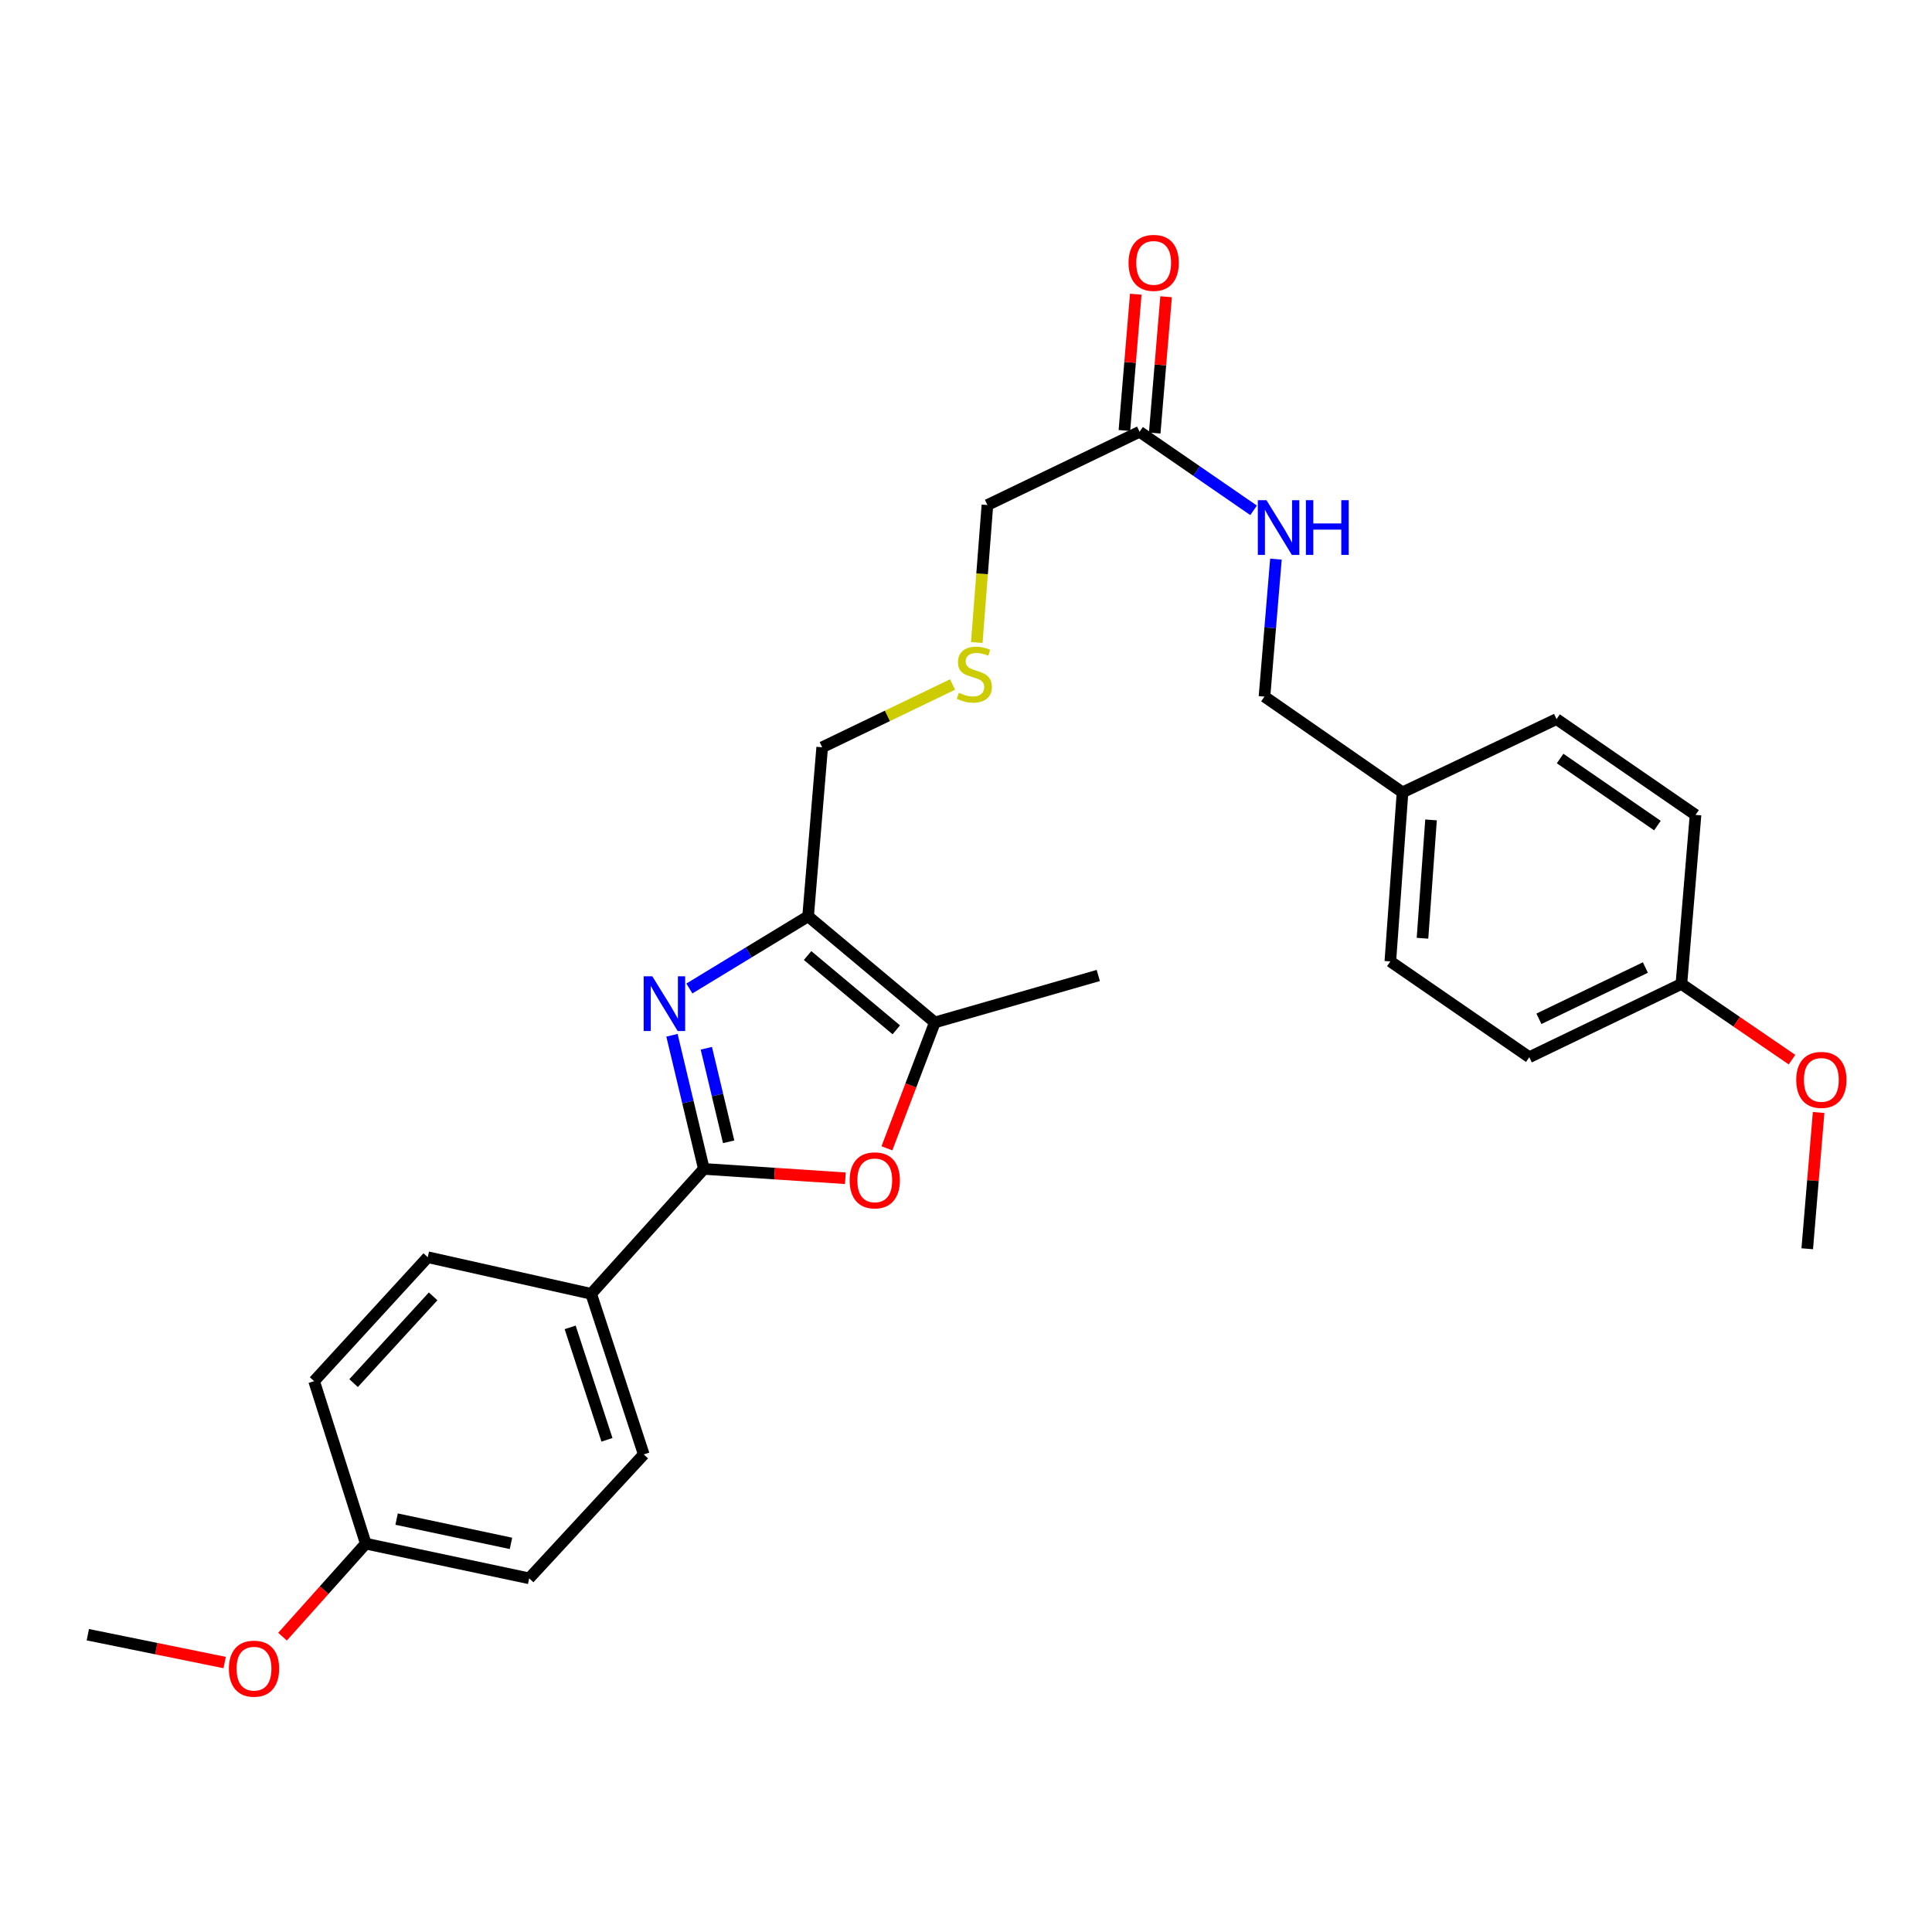 <?xml version='1.0' encoding='iso-8859-1'?>
<svg version='1.1' baseProfile='full'
              xmlns='http://www.w3.org/2000/svg'
                      xmlns:rdkit='http://www.rdkit.org/xml'
                      xmlns:xlink='http://www.w3.org/1999/xlink'
                  xml:space='preserve'
width='1000px' height='1000px' viewBox='0 0 1000 1000'>
<!-- END OF HEADER -->
<rect style='opacity:1.0;fill:#FFFFFF;stroke:none' width='1000' height='1000' x='0' y='0'> </rect>
<path class='bond-0' d='M 347.805,535.854 L 356.063,570.442' style='fill:none;fill-rule:evenodd;stroke:#0000FF;stroke-width:6px;stroke-linecap:butt;stroke-linejoin:miter;stroke-opacity:1' />
<path class='bond-0' d='M 356.063,570.442 L 364.321,605.03' style='fill:none;fill-rule:evenodd;stroke:#000000;stroke-width:6px;stroke-linecap:butt;stroke-linejoin:miter;stroke-opacity:1' />
<path class='bond-0' d='M 365.594,542.575 L 371.375,566.787' style='fill:none;fill-rule:evenodd;stroke:#0000FF;stroke-width:6px;stroke-linecap:butt;stroke-linejoin:miter;stroke-opacity:1' />
<path class='bond-0' d='M 371.375,566.787 L 377.155,590.998' style='fill:none;fill-rule:evenodd;stroke:#000000;stroke-width:6px;stroke-linecap:butt;stroke-linejoin:miter;stroke-opacity:1' />
<path class='bond-1' d='M 356.815,511.643 L 387.544,492.962' style='fill:none;fill-rule:evenodd;stroke:#0000FF;stroke-width:6px;stroke-linecap:butt;stroke-linejoin:miter;stroke-opacity:1' />
<path class='bond-1' d='M 387.544,492.962 L 418.274,474.28' style='fill:none;fill-rule:evenodd;stroke:#000000;stroke-width:6px;stroke-linecap:butt;stroke-linejoin:miter;stroke-opacity:1' />
<path class='bond-2' d='M 364.321,605.03 L 400.94,607.445' style='fill:none;fill-rule:evenodd;stroke:#000000;stroke-width:6px;stroke-linecap:butt;stroke-linejoin:miter;stroke-opacity:1' />
<path class='bond-2' d='M 400.94,607.445 L 437.56,609.86' style='fill:none;fill-rule:evenodd;stroke:#FF0000;stroke-width:6px;stroke-linecap:butt;stroke-linejoin:miter;stroke-opacity:1' />
<path class='bond-4' d='M 364.321,605.03 L 305.986,669.68' style='fill:none;fill-rule:evenodd;stroke:#000000;stroke-width:6px;stroke-linecap:butt;stroke-linejoin:miter;stroke-opacity:1' />
<path class='bond-3' d='M 418.274,474.28 L 483.868,529.212' style='fill:none;fill-rule:evenodd;stroke:#000000;stroke-width:6px;stroke-linecap:butt;stroke-linejoin:miter;stroke-opacity:1' />
<path class='bond-3' d='M 418.005,494.589 L 463.921,533.042' style='fill:none;fill-rule:evenodd;stroke:#000000;stroke-width:6px;stroke-linecap:butt;stroke-linejoin:miter;stroke-opacity:1' />
<path class='bond-11' d='M 418.274,474.28 L 425.559,386.795' style='fill:none;fill-rule:evenodd;stroke:#000000;stroke-width:6px;stroke-linecap:butt;stroke-linejoin:miter;stroke-opacity:1' />
<path class='bond-28' d='M 459.061,594.36 L 471.464,561.786' style='fill:none;fill-rule:evenodd;stroke:#FF0000;stroke-width:6px;stroke-linecap:butt;stroke-linejoin:miter;stroke-opacity:1' />
<path class='bond-28' d='M 471.464,561.786 L 483.868,529.212' style='fill:none;fill-rule:evenodd;stroke:#000000;stroke-width:6px;stroke-linecap:butt;stroke-linejoin:miter;stroke-opacity:1' />
<path class='bond-23' d='M 483.868,529.212 L 568.467,504.908' style='fill:none;fill-rule:evenodd;stroke:#000000;stroke-width:6px;stroke-linecap:butt;stroke-linejoin:miter;stroke-opacity:1' />
<path class='bond-8' d='M 305.986,669.68 L 333.211,752.81' style='fill:none;fill-rule:evenodd;stroke:#000000;stroke-width:6px;stroke-linecap:butt;stroke-linejoin:miter;stroke-opacity:1' />
<path class='bond-8' d='M 295.109,687.049 L 314.167,745.24' style='fill:none;fill-rule:evenodd;stroke:#000000;stroke-width:6px;stroke-linecap:butt;stroke-linejoin:miter;stroke-opacity:1' />
<path class='bond-9' d='M 305.986,669.68 L 221.413,650.728' style='fill:none;fill-rule:evenodd;stroke:#000000;stroke-width:6px;stroke-linecap:butt;stroke-linejoin:miter;stroke-opacity:1' />
<path class='bond-5' d='M 589.833,223.483 L 511.085,261.405' style='fill:none;fill-rule:evenodd;stroke:#000000;stroke-width:6px;stroke-linecap:butt;stroke-linejoin:miter;stroke-opacity:1' />
<path class='bond-6' d='M 589.833,223.483 L 619.347,243.816' style='fill:none;fill-rule:evenodd;stroke:#000000;stroke-width:6px;stroke-linecap:butt;stroke-linejoin:miter;stroke-opacity:1' />
<path class='bond-6' d='M 619.347,243.816 L 648.861,264.15' style='fill:none;fill-rule:evenodd;stroke:#0000FF;stroke-width:6px;stroke-linecap:butt;stroke-linejoin:miter;stroke-opacity:1' />
<path class='bond-7' d='M 597.677,224.137 L 600.621,188.864' style='fill:none;fill-rule:evenodd;stroke:#000000;stroke-width:6px;stroke-linecap:butt;stroke-linejoin:miter;stroke-opacity:1' />
<path class='bond-7' d='M 600.621,188.864 L 603.565,153.59' style='fill:none;fill-rule:evenodd;stroke:#FF0000;stroke-width:6px;stroke-linecap:butt;stroke-linejoin:miter;stroke-opacity:1' />
<path class='bond-7' d='M 581.989,222.828 L 584.933,187.554' style='fill:none;fill-rule:evenodd;stroke:#000000;stroke-width:6px;stroke-linecap:butt;stroke-linejoin:miter;stroke-opacity:1' />
<path class='bond-7' d='M 584.933,187.554 L 587.877,152.281' style='fill:none;fill-rule:evenodd;stroke:#FF0000;stroke-width:6px;stroke-linecap:butt;stroke-linejoin:miter;stroke-opacity:1' />
<path class='bond-12' d='M 660.422,289.41 L 657.457,324.983' style='fill:none;fill-rule:evenodd;stroke:#0000FF;stroke-width:6px;stroke-linecap:butt;stroke-linejoin:miter;stroke-opacity:1' />
<path class='bond-12' d='M 657.457,324.983 L 654.491,360.557' style='fill:none;fill-rule:evenodd;stroke:#000000;stroke-width:6px;stroke-linecap:butt;stroke-linejoin:miter;stroke-opacity:1' />
<path class='bond-16' d='M 333.211,752.81 L 273.897,816.943' style='fill:none;fill-rule:evenodd;stroke:#000000;stroke-width:6px;stroke-linecap:butt;stroke-linejoin:miter;stroke-opacity:1' />
<path class='bond-17' d='M 221.413,650.728 L 162.588,714.879' style='fill:none;fill-rule:evenodd;stroke:#000000;stroke-width:6px;stroke-linecap:butt;stroke-linejoin:miter;stroke-opacity:1' />
<path class='bond-17' d='M 224.192,670.99 L 183.015,715.896' style='fill:none;fill-rule:evenodd;stroke:#000000;stroke-width:6px;stroke-linecap:butt;stroke-linejoin:miter;stroke-opacity:1' />
<path class='bond-10' d='M 493.051,354.297 L 459.305,370.546' style='fill:none;fill-rule:evenodd;stroke:#CCCC00;stroke-width:6px;stroke-linecap:butt;stroke-linejoin:miter;stroke-opacity:1' />
<path class='bond-10' d='M 459.305,370.546 L 425.559,386.795' style='fill:none;fill-rule:evenodd;stroke:#000000;stroke-width:6px;stroke-linecap:butt;stroke-linejoin:miter;stroke-opacity:1' />
<path class='bond-22' d='M 505.578,332.559 L 508.332,296.982' style='fill:none;fill-rule:evenodd;stroke:#CCCC00;stroke-width:6px;stroke-linecap:butt;stroke-linejoin:miter;stroke-opacity:1' />
<path class='bond-22' d='M 508.332,296.982 L 511.085,261.405' style='fill:none;fill-rule:evenodd;stroke:#000000;stroke-width:6px;stroke-linecap:butt;stroke-linejoin:miter;stroke-opacity:1' />
<path class='bond-13' d='M 654.491,360.557 L 725.945,410.129' style='fill:none;fill-rule:evenodd;stroke:#000000;stroke-width:6px;stroke-linecap:butt;stroke-linejoin:miter;stroke-opacity:1' />
<path class='bond-18' d='M 725.945,410.129 L 805.655,372.206' style='fill:none;fill-rule:evenodd;stroke:#000000;stroke-width:6px;stroke-linecap:butt;stroke-linejoin:miter;stroke-opacity:1' />
<path class='bond-19' d='M 725.945,410.129 L 719.631,497.631' style='fill:none;fill-rule:evenodd;stroke:#000000;stroke-width:6px;stroke-linecap:butt;stroke-linejoin:miter;stroke-opacity:1' />
<path class='bond-19' d='M 740.7,424.387 L 736.28,485.639' style='fill:none;fill-rule:evenodd;stroke:#000000;stroke-width:6px;stroke-linecap:butt;stroke-linejoin:miter;stroke-opacity:1' />
<path class='bond-14' d='M 189.324,798.988 L 162.588,714.879' style='fill:none;fill-rule:evenodd;stroke:#000000;stroke-width:6px;stroke-linecap:butt;stroke-linejoin:miter;stroke-opacity:1' />
<path class='bond-25' d='M 189.324,798.988 L 167.78,823.06' style='fill:none;fill-rule:evenodd;stroke:#000000;stroke-width:6px;stroke-linecap:butt;stroke-linejoin:miter;stroke-opacity:1' />
<path class='bond-25' d='M 167.78,823.06 L 146.236,847.131' style='fill:none;fill-rule:evenodd;stroke:#FF0000;stroke-width:6px;stroke-linecap:butt;stroke-linejoin:miter;stroke-opacity:1' />
<path class='bond-29' d='M 189.324,798.988 L 273.897,816.943' style='fill:none;fill-rule:evenodd;stroke:#000000;stroke-width:6px;stroke-linecap:butt;stroke-linejoin:miter;stroke-opacity:1' />
<path class='bond-29' d='M 205.28,786.282 L 264.48,798.85' style='fill:none;fill-rule:evenodd;stroke:#000000;stroke-width:6px;stroke-linecap:butt;stroke-linejoin:miter;stroke-opacity:1' />
<path class='bond-15' d='M 870.287,509.281 L 791.565,547.203' style='fill:none;fill-rule:evenodd;stroke:#000000;stroke-width:6px;stroke-linecap:butt;stroke-linejoin:miter;stroke-opacity:1' />
<path class='bond-15' d='M 851.647,500.786 L 796.542,527.332' style='fill:none;fill-rule:evenodd;stroke:#000000;stroke-width:6px;stroke-linecap:butt;stroke-linejoin:miter;stroke-opacity:1' />
<path class='bond-24' d='M 870.287,509.281 L 898.911,528.874' style='fill:none;fill-rule:evenodd;stroke:#000000;stroke-width:6px;stroke-linecap:butt;stroke-linejoin:miter;stroke-opacity:1' />
<path class='bond-24' d='M 898.911,528.874 L 927.535,548.468' style='fill:none;fill-rule:evenodd;stroke:#FF0000;stroke-width:6px;stroke-linecap:butt;stroke-linejoin:miter;stroke-opacity:1' />
<path class='bond-30' d='M 870.287,509.281 L 877.607,421.796' style='fill:none;fill-rule:evenodd;stroke:#000000;stroke-width:6px;stroke-linecap:butt;stroke-linejoin:miter;stroke-opacity:1' />
<path class='bond-21' d='M 805.655,372.206 L 877.607,421.796' style='fill:none;fill-rule:evenodd;stroke:#000000;stroke-width:6px;stroke-linecap:butt;stroke-linejoin:miter;stroke-opacity:1' />
<path class='bond-21' d='M 807.514,392.607 L 857.881,427.319' style='fill:none;fill-rule:evenodd;stroke:#000000;stroke-width:6px;stroke-linecap:butt;stroke-linejoin:miter;stroke-opacity:1' />
<path class='bond-20' d='M 719.631,497.631 L 791.565,547.203' style='fill:none;fill-rule:evenodd;stroke:#000000;stroke-width:6px;stroke-linecap:butt;stroke-linejoin:miter;stroke-opacity:1' />
<path class='bond-27' d='M 941.314,575.824 L 938.37,611.09' style='fill:none;fill-rule:evenodd;stroke:#FF0000;stroke-width:6px;stroke-linecap:butt;stroke-linejoin:miter;stroke-opacity:1' />
<path class='bond-27' d='M 938.37,611.09 L 935.426,646.355' style='fill:none;fill-rule:evenodd;stroke:#000000;stroke-width:6px;stroke-linecap:butt;stroke-linejoin:miter;stroke-opacity:1' />
<path class='bond-26' d='M 116.284,860.529 L 80.869,853.324' style='fill:none;fill-rule:evenodd;stroke:#FF0000;stroke-width:6px;stroke-linecap:butt;stroke-linejoin:miter;stroke-opacity:1' />
<path class='bond-26' d='M 80.869,853.324 L 45.455,846.119' style='fill:none;fill-rule:evenodd;stroke:#000000;stroke-width:6px;stroke-linecap:butt;stroke-linejoin:miter;stroke-opacity:1' />
<path  class='atom-0' d='M 337.639 505.336
L 346.919 520.336
Q 347.839 521.816, 349.319 524.496
Q 350.799 527.176, 350.879 527.336
L 350.879 505.336
L 354.639 505.336
L 354.639 533.656
L 350.759 533.656
L 340.799 517.256
Q 339.639 515.336, 338.399 513.136
Q 337.199 510.936, 336.839 510.256
L 336.839 533.656
L 333.159 533.656
L 333.159 505.336
L 337.639 505.336
' fill='#0000FF'/>
<path  class='atom-3' d='M 439.776 610.944
Q 439.776 604.144, 443.136 600.344
Q 446.496 596.544, 452.776 596.544
Q 459.056 596.544, 462.416 600.344
Q 465.776 604.144, 465.776 610.944
Q 465.776 617.824, 462.376 621.744
Q 458.976 625.624, 452.776 625.624
Q 446.536 625.624, 443.136 621.744
Q 439.776 617.864, 439.776 610.944
M 452.776 622.424
Q 457.096 622.424, 459.416 619.544
Q 461.776 616.624, 461.776 610.944
Q 461.776 605.384, 459.416 602.584
Q 457.096 599.744, 452.776 599.744
Q 448.456 599.744, 446.096 602.544
Q 443.776 605.344, 443.776 610.944
Q 443.776 616.664, 446.096 619.544
Q 448.456 622.424, 452.776 622.424
' fill='#FF0000'/>
<path  class='atom-7' d='M 655.525 258.894
L 664.805 273.894
Q 665.725 275.374, 667.205 278.054
Q 668.685 280.734, 668.765 280.894
L 668.765 258.894
L 672.525 258.894
L 672.525 287.214
L 668.645 287.214
L 658.685 270.814
Q 657.525 268.894, 656.285 266.694
Q 655.085 264.494, 654.725 263.814
L 654.725 287.214
L 651.045 287.214
L 651.045 258.894
L 655.525 258.894
' fill='#0000FF'/>
<path  class='atom-7' d='M 675.925 258.894
L 679.765 258.894
L 679.765 270.934
L 694.245 270.934
L 694.245 258.894
L 698.085 258.894
L 698.085 287.214
L 694.245 287.214
L 694.245 274.134
L 679.765 274.134
L 679.765 287.214
L 675.925 287.214
L 675.925 258.894
' fill='#0000FF'/>
<path  class='atom-8' d='M 584.136 136.06
Q 584.136 129.26, 587.496 125.46
Q 590.856 121.66, 597.136 121.66
Q 603.416 121.66, 606.776 125.46
Q 610.136 129.26, 610.136 136.06
Q 610.136 142.94, 606.736 146.86
Q 603.336 150.74, 597.136 150.74
Q 590.896 150.74, 587.496 146.86
Q 584.136 142.98, 584.136 136.06
M 597.136 147.54
Q 601.456 147.54, 603.776 144.66
Q 606.136 141.74, 606.136 136.06
Q 606.136 130.5, 603.776 127.7
Q 601.456 124.86, 597.136 124.86
Q 592.816 124.86, 590.456 127.66
Q 588.136 130.46, 588.136 136.06
Q 588.136 141.78, 590.456 144.66
Q 592.816 147.54, 597.136 147.54
' fill='#FF0000'/>
<path  class='atom-11' d='M 496.316 358.592
Q 496.636 358.712, 497.956 359.272
Q 499.276 359.832, 500.716 360.192
Q 502.196 360.512, 503.636 360.512
Q 506.316 360.512, 507.876 359.232
Q 509.436 357.912, 509.436 355.632
Q 509.436 354.072, 508.636 353.112
Q 507.876 352.152, 506.676 351.632
Q 505.476 351.112, 503.476 350.512
Q 500.956 349.752, 499.436 349.032
Q 497.956 348.312, 496.876 346.792
Q 495.836 345.272, 495.836 342.712
Q 495.836 339.152, 498.236 336.952
Q 500.676 334.752, 505.476 334.752
Q 508.756 334.752, 512.476 336.312
L 511.556 339.392
Q 508.156 337.992, 505.596 337.992
Q 502.836 337.992, 501.316 339.152
Q 499.796 340.272, 499.836 342.232
Q 499.836 343.752, 500.596 344.672
Q 501.396 345.592, 502.516 346.112
Q 503.676 346.632, 505.596 347.232
Q 508.156 348.032, 509.676 348.832
Q 511.196 349.632, 512.276 351.272
Q 513.396 352.872, 513.396 355.632
Q 513.396 359.552, 510.756 361.672
Q 508.156 363.752, 503.796 363.752
Q 501.276 363.752, 499.356 363.192
Q 497.476 362.672, 495.236 361.752
L 496.316 358.592
' fill='#CCCC00'/>
<path  class='atom-25' d='M 929.729 558.95
Q 929.729 552.15, 933.089 548.35
Q 936.449 544.55, 942.729 544.55
Q 949.009 544.55, 952.369 548.35
Q 955.729 552.15, 955.729 558.95
Q 955.729 565.83, 952.329 569.75
Q 948.929 573.63, 942.729 573.63
Q 936.489 573.63, 933.089 569.75
Q 929.729 565.87, 929.729 558.95
M 942.729 570.43
Q 947.049 570.43, 949.369 567.55
Q 951.729 564.63, 951.729 558.95
Q 951.729 553.39, 949.369 550.59
Q 947.049 547.75, 942.729 547.75
Q 938.409 547.75, 936.049 550.55
Q 933.729 553.35, 933.729 558.95
Q 933.729 564.67, 936.049 567.55
Q 938.409 570.43, 942.729 570.43
' fill='#FF0000'/>
<path  class='atom-26' d='M 118.479 863.7
Q 118.479 856.9, 121.839 853.1
Q 125.199 849.3, 131.479 849.3
Q 137.759 849.3, 141.119 853.1
Q 144.479 856.9, 144.479 863.7
Q 144.479 870.58, 141.079 874.5
Q 137.679 878.38, 131.479 878.38
Q 125.239 878.38, 121.839 874.5
Q 118.479 870.62, 118.479 863.7
M 131.479 875.18
Q 135.799 875.18, 138.119 872.3
Q 140.479 869.38, 140.479 863.7
Q 140.479 858.14, 138.119 855.34
Q 135.799 852.5, 131.479 852.5
Q 127.159 852.5, 124.799 855.3
Q 122.479 858.1, 122.479 863.7
Q 122.479 869.42, 124.799 872.3
Q 127.159 875.18, 131.479 875.18
' fill='#FF0000'/>
</svg>
